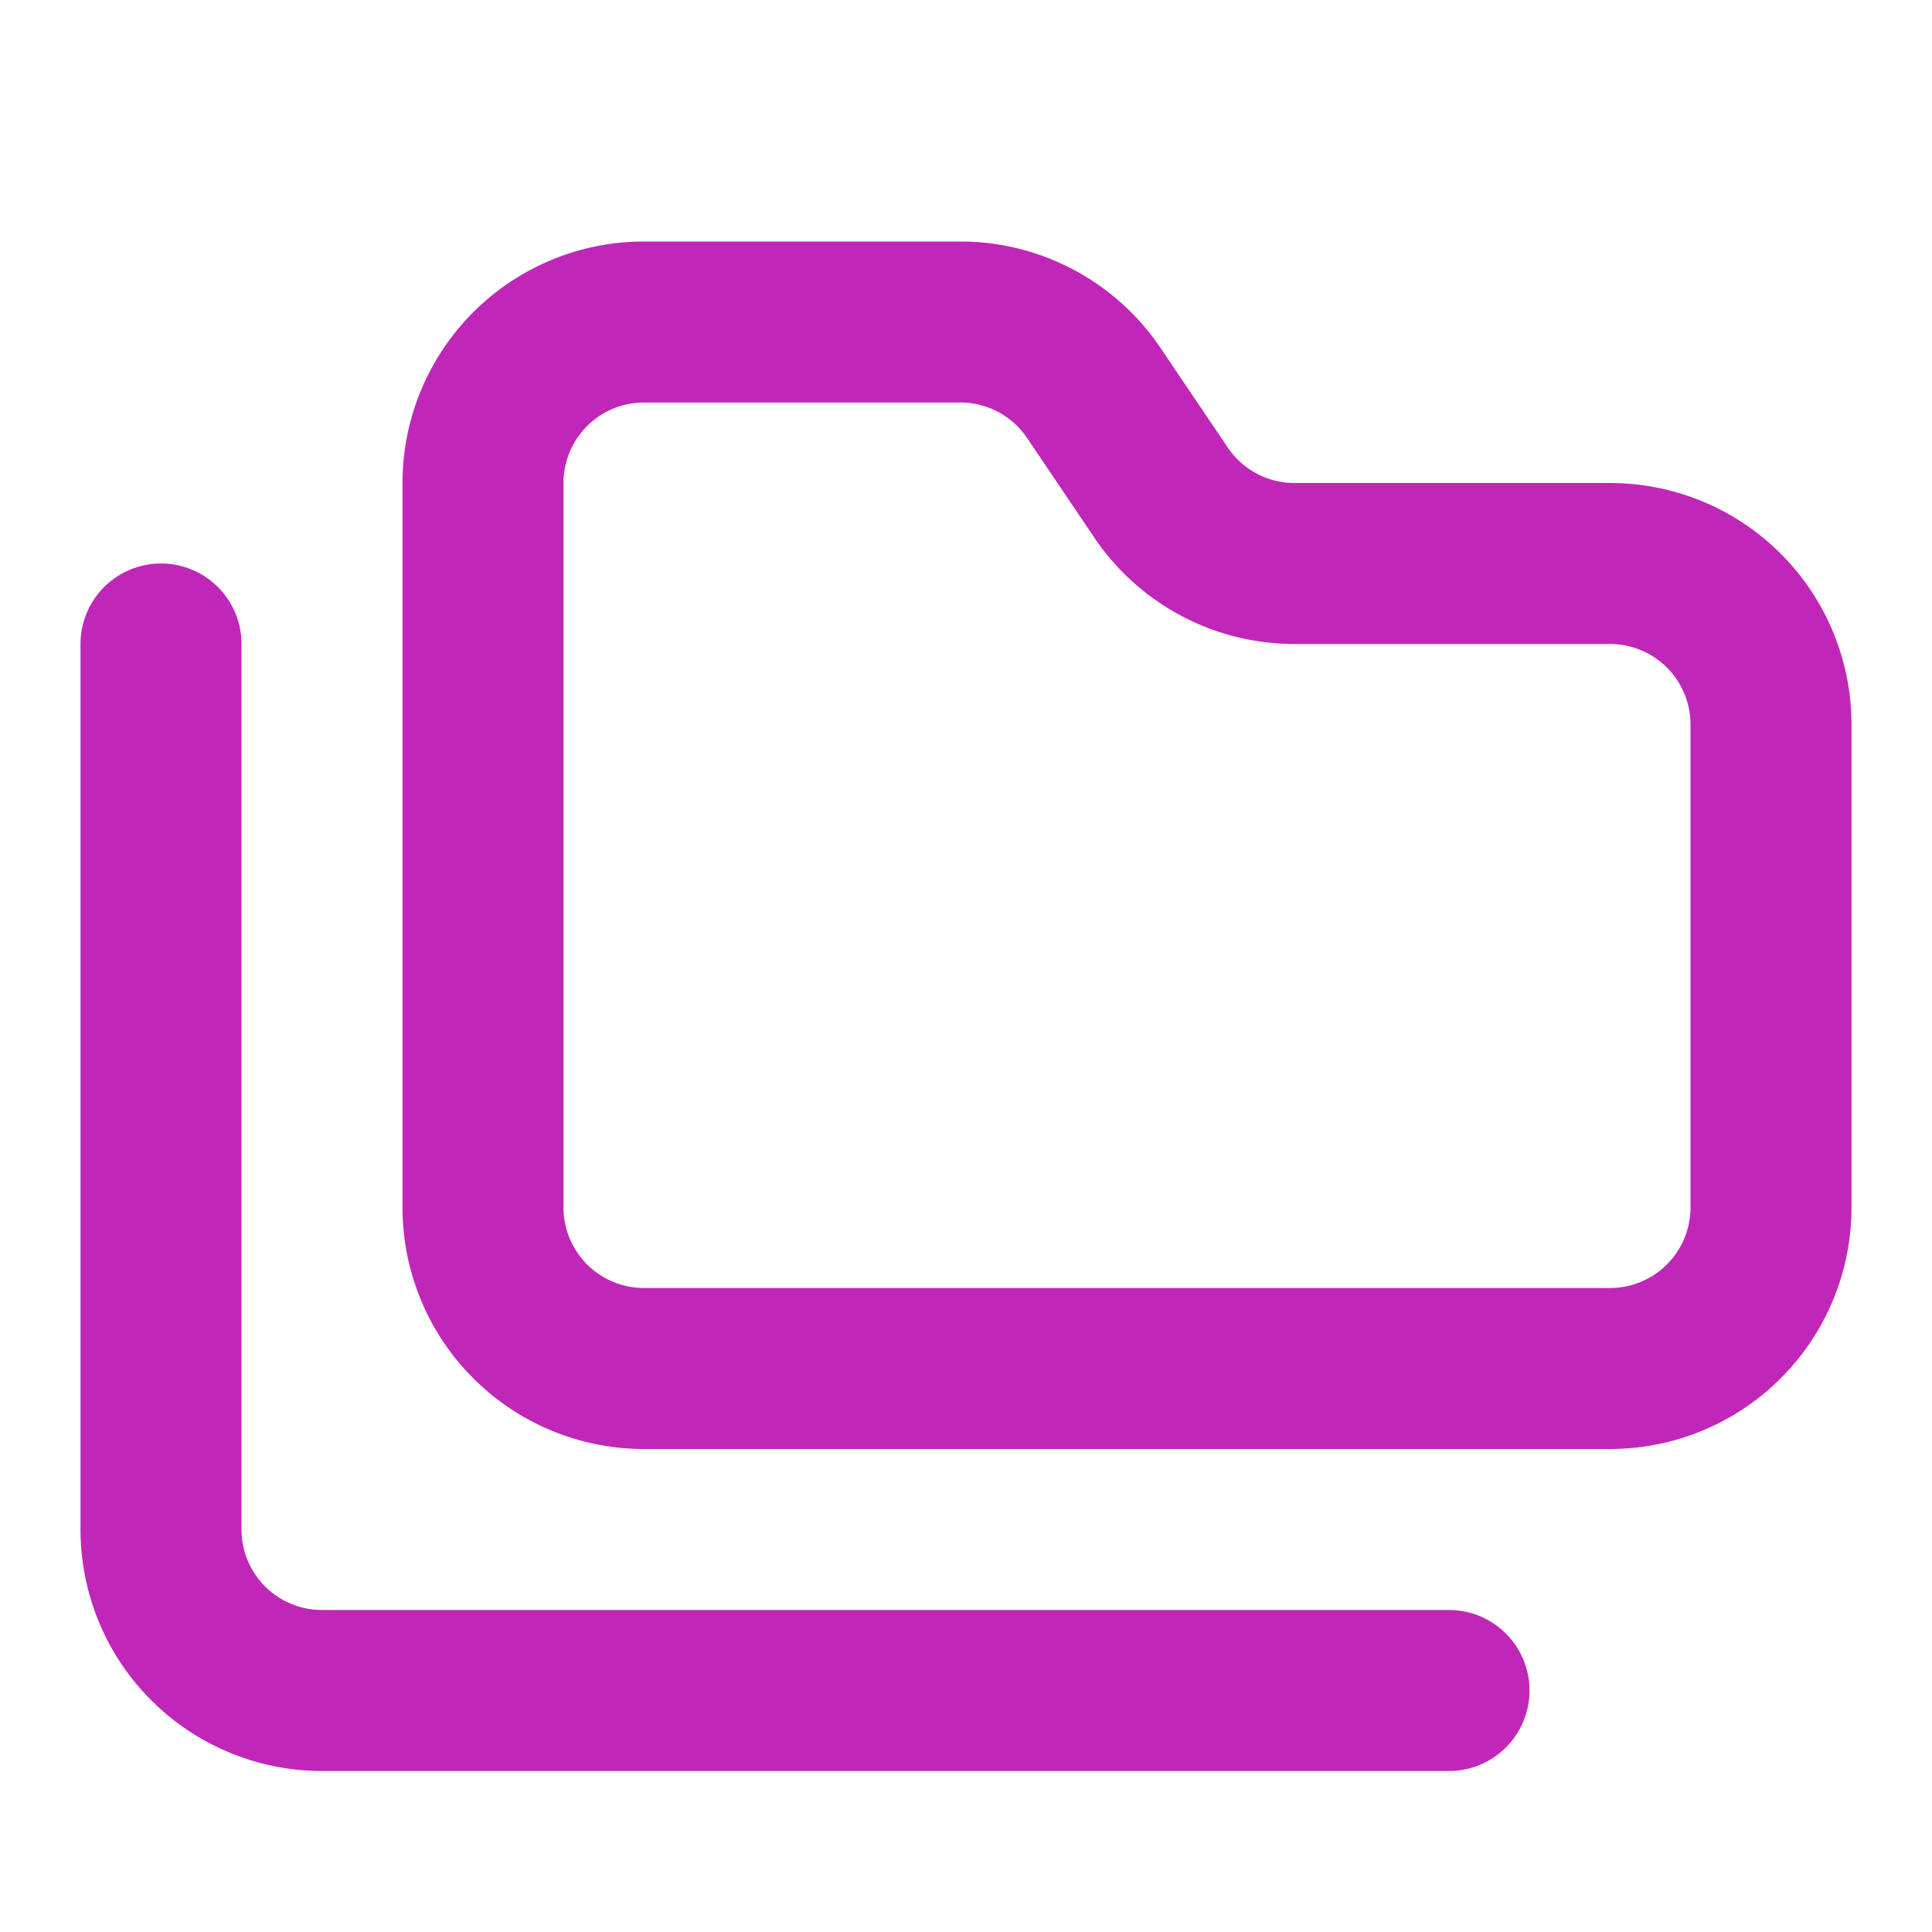 <svg xmlns="http://www.w3.org/2000/svg" width="24" height="24" viewBox="0 0 24 24" fill="none" stroke="#C027B9" stroke-width="2" stroke-linecap="round" stroke-linejoin="round" class="lucide lucide-folders"><path d="M20 17a2 2 0 0 0 2-2V9a2 2 0 0 0-2-2h-3.9a2 2 0 0 1-1.69-.9l-.81-1.2a2 2 0 0 0-1.67-.9H8a2 2 0 0 0-2 2v9a2 2 0 0 0 2 2Z"/><path d="M2 8v11a2 2 0 0 0 2 2h14"/></svg>